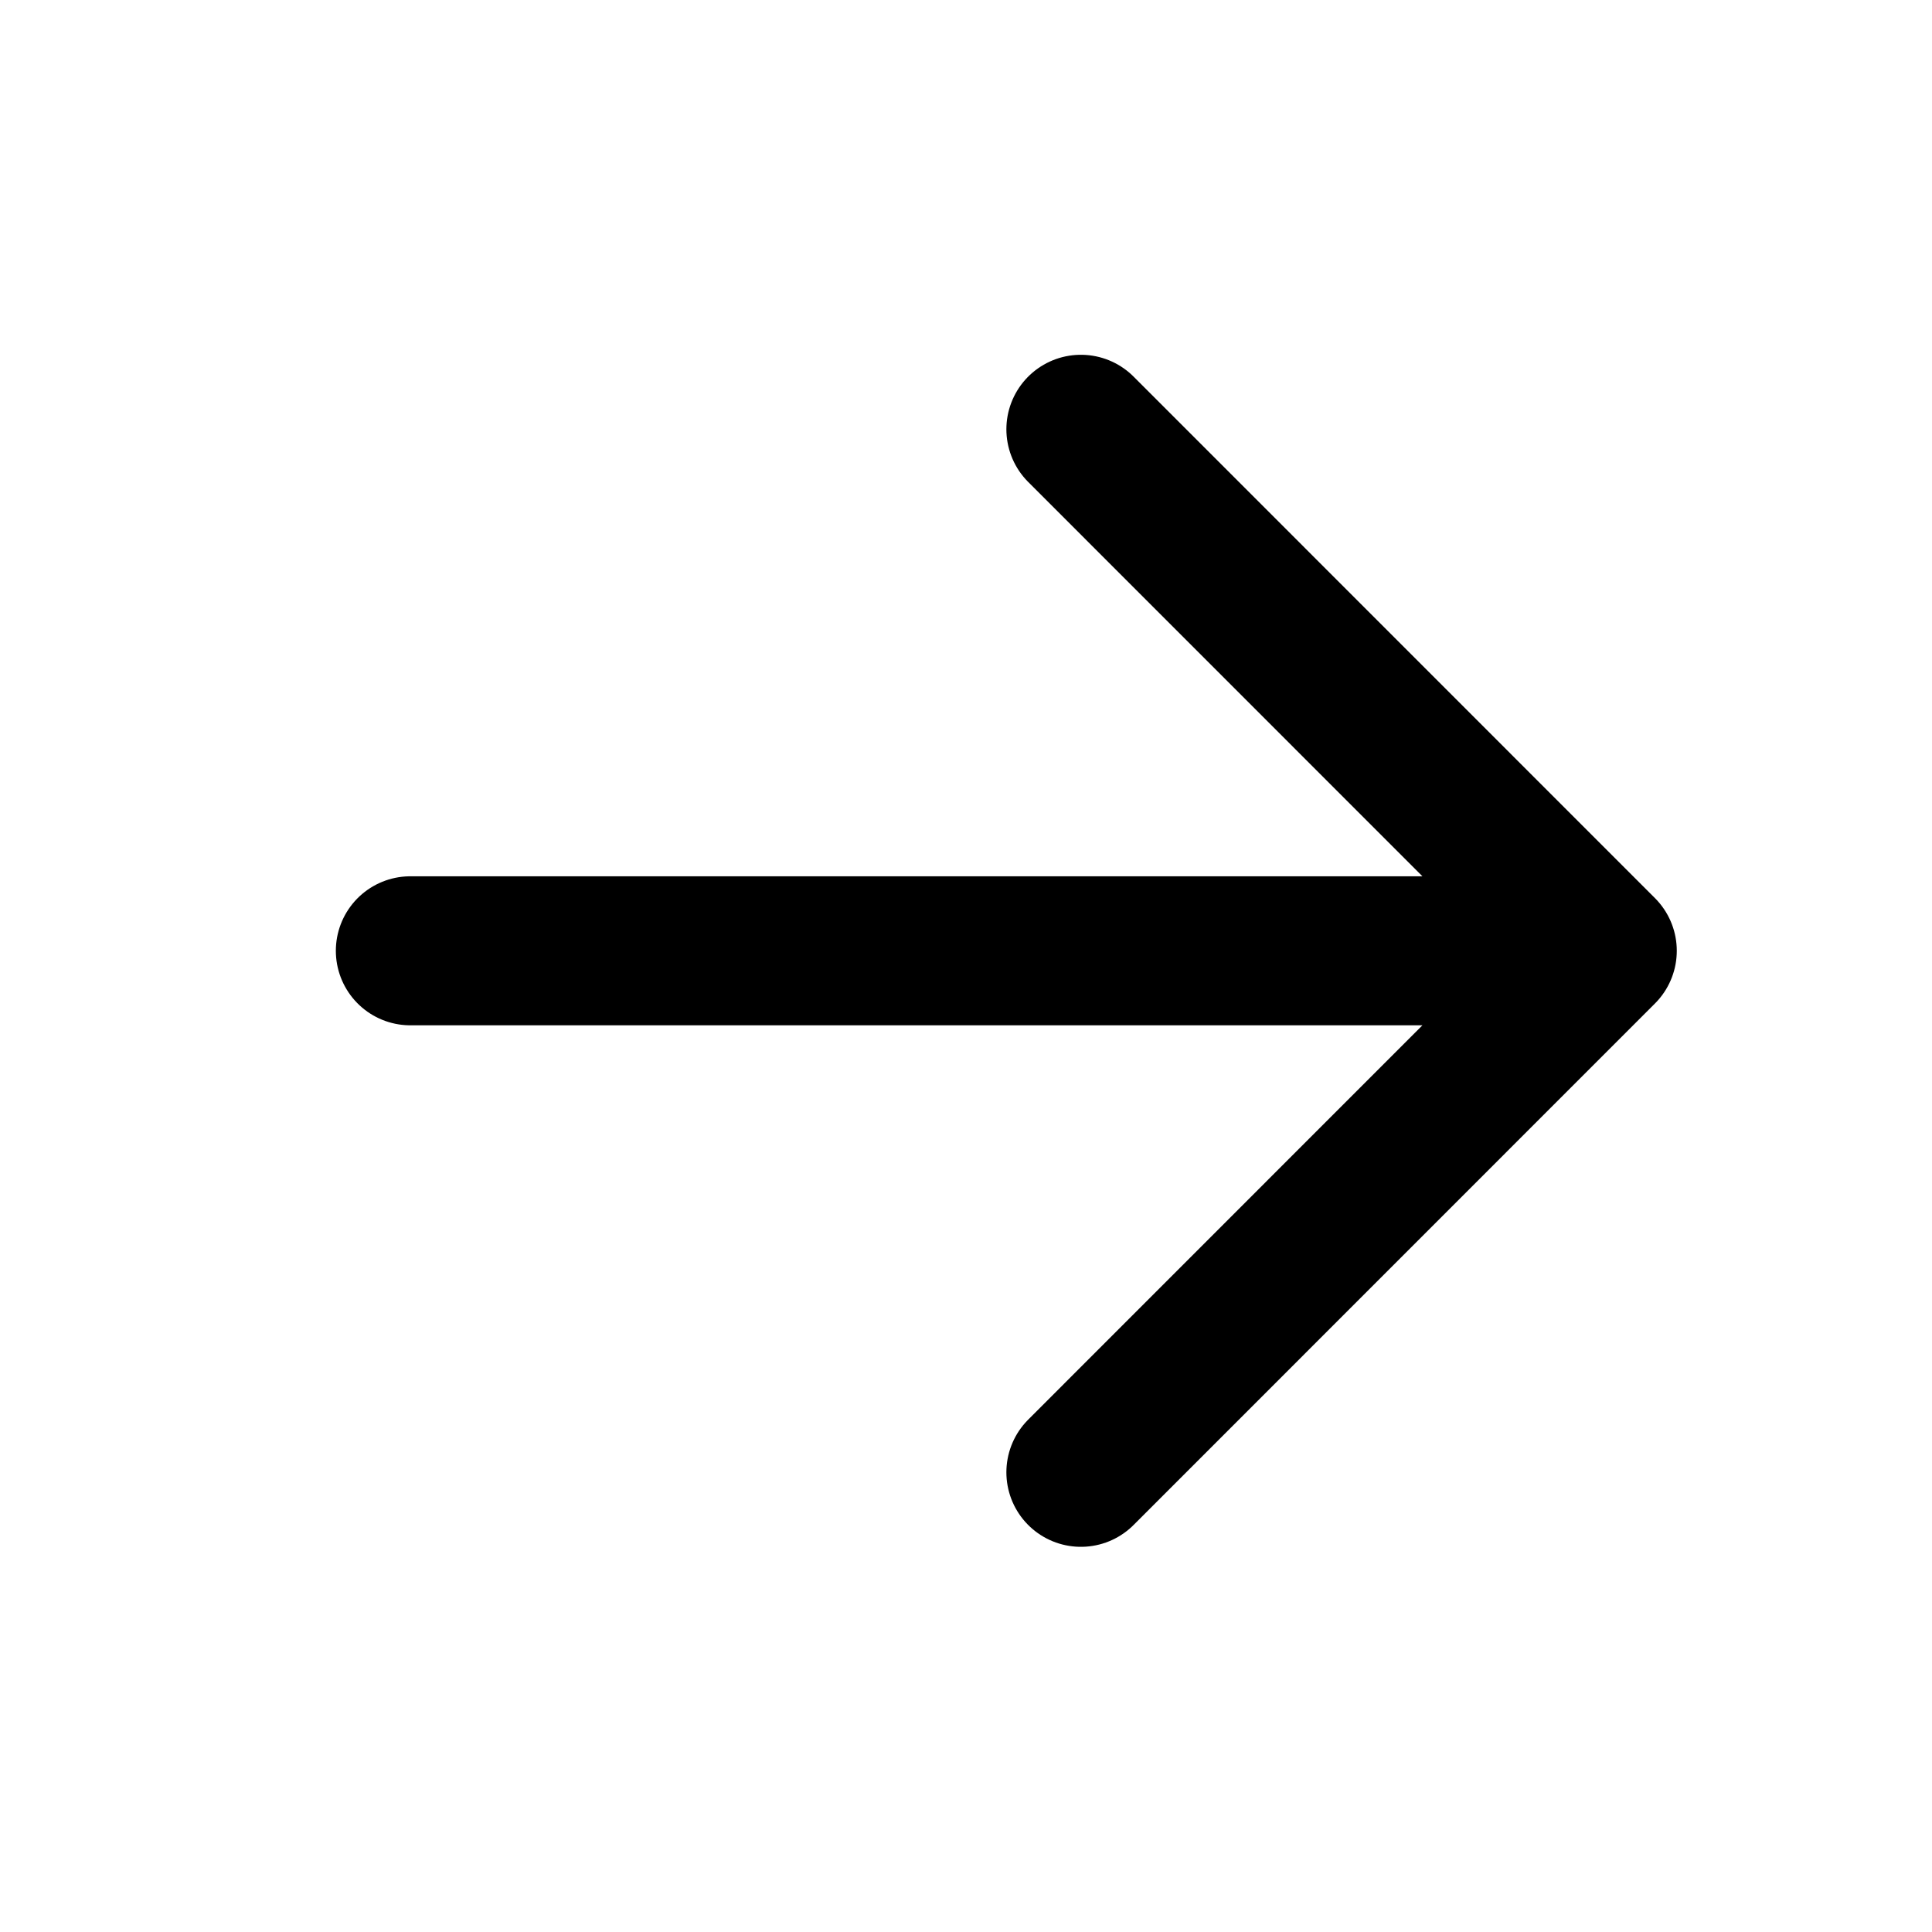<svg width="15" height="15" viewBox="0 0 15 15" fill="none" xmlns="http://www.w3.org/2000/svg">
<g id="akar-icons:arrow-up">
<path id="Vector" d="M3.186 7.382L12.44 7.382M8.392 3.333L12.44 7.382L8.392 11.431" stroke="black" stroke-width="1.157" stroke-linecap="round" stroke-linejoin="round"/>
</g>
</svg>
